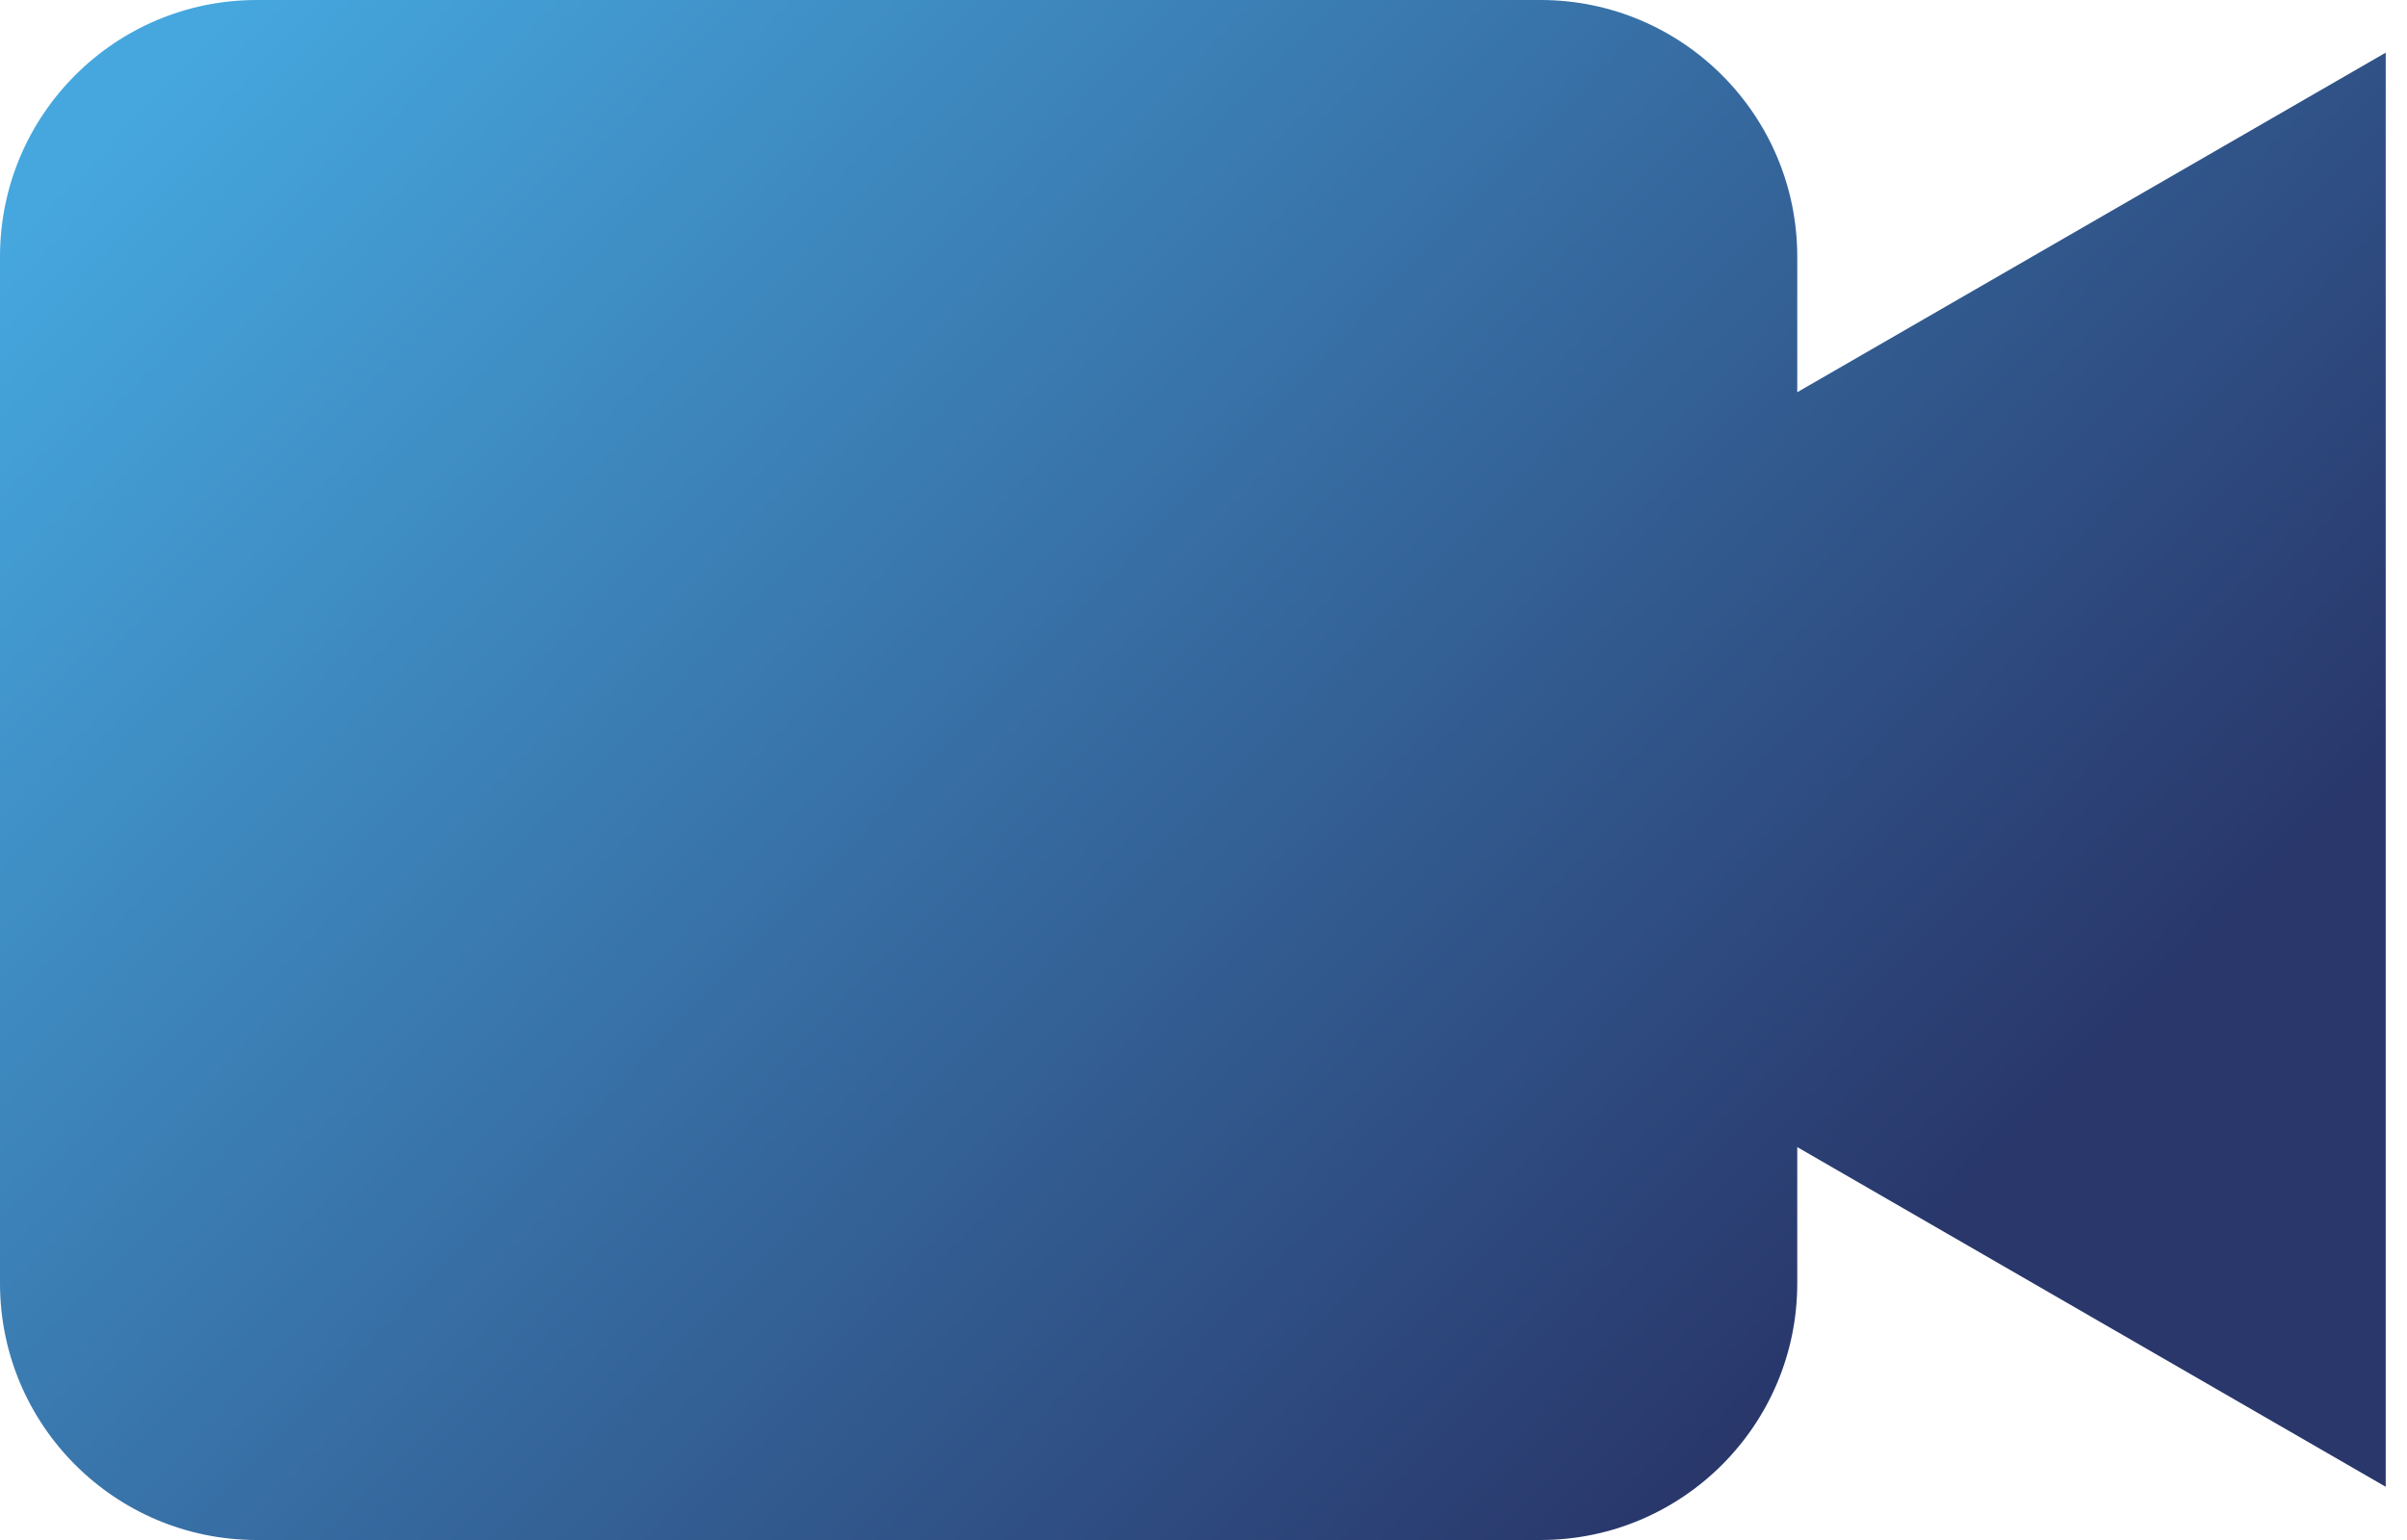 <svg width="25" height="16" viewBox="0 0 25 16" fill="none" xmlns="http://www.w3.org/2000/svg">
<path d="M24.779 0.547L18.667 4.075V2.667C18.667 1.194 17.472 0 16 0H2.667C1.194 0 0 1.194 0 2.667V13.333C0 14.806 1.194 16 2.667 16H16C17.472 16 18.667 14.806 18.667 13.333V11.918L24.779 15.447V0.547Z" fill="url(#paint0_linear_172_1375)"/>
<defs>
<linearGradient id="paint0_linear_172_1375" x1="1.5" y1="1" x2="17" y2="16" gradientUnits="userSpaceOnUse">
<stop stop-color="#45A7DE"/>
<stop offset="1" stop-color="#29376B"/>
</linearGradient>
</defs>
</svg>

